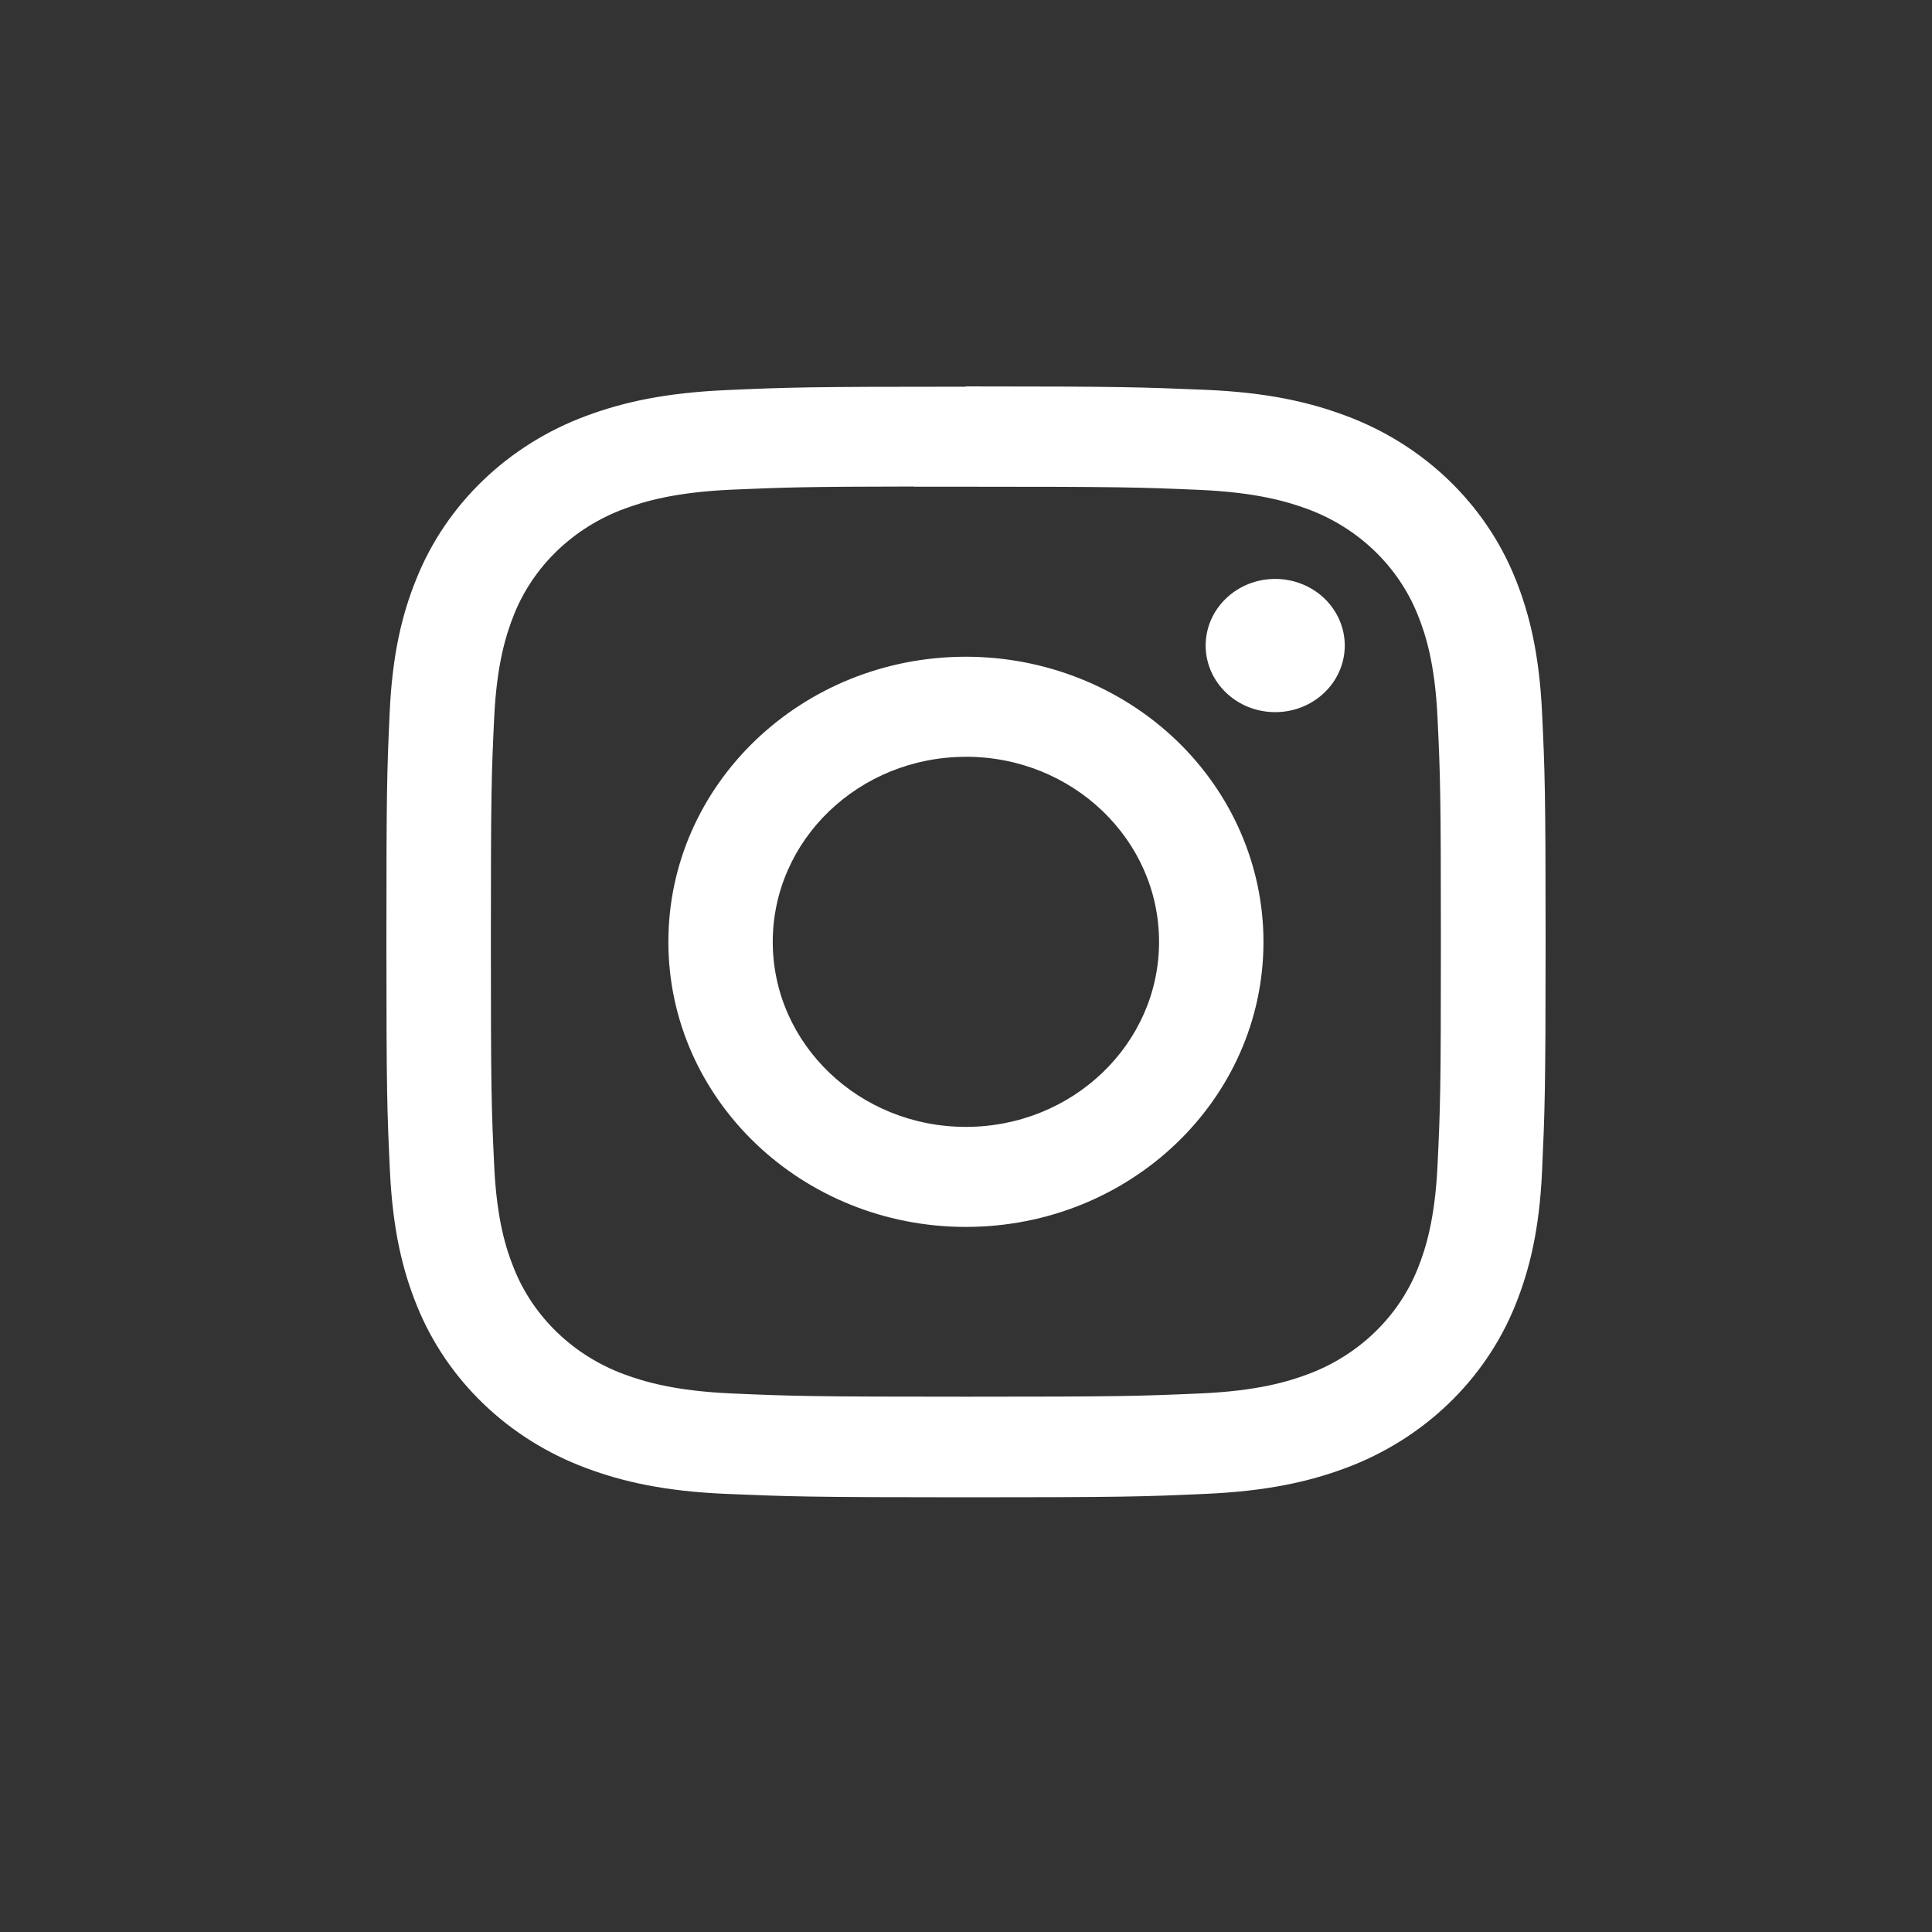 <svg width="40" height="40" viewBox="0 0 40 40" fill="none" xmlns="http://www.w3.org/2000/svg">
<rect x="0" y="0" width="40" height="40" fill="#333333" stroke="none"/>
<path fill-rule="evenodd" clip-rule="evenodd" d="M19.997 8.006C16.733 8.006 16.329 8.019 15.05 8.076C13.771 8.132 12.901 8.326 12.138 8.61C10.524 9.207 9.247 10.43 8.624 11.977C8.326 12.708 8.122 13.54 8.067 14.767C8.011 15.994 8 16.374 8 19.501C8 22.627 8.015 23.013 8.073 24.239C8.131 25.464 8.334 26.298 8.63 27.029C9.252 28.575 10.526 29.797 12.138 30.396C12.901 30.68 13.77 30.877 15.05 30.93C16.331 30.983 16.738 31 19.997 31C23.255 31 23.663 30.987 24.942 30.93C26.221 30.874 27.092 30.68 27.855 30.396C29.469 29.798 30.745 28.575 31.37 27.029C31.665 26.298 31.872 25.466 31.927 24.239C31.982 23.012 32 22.621 32 19.501C32 16.38 31.985 15.987 31.927 14.761C31.869 13.536 31.665 12.702 31.37 11.971C30.746 10.424 29.47 9.201 27.855 8.604C27.091 8.32 26.224 8.123 24.941 8.07L24.936 8.07C23.657 8.017 23.25 8 19.994 8L19.997 8.006ZM18.921 10.077H19.997C23.2 10.077 23.58 10.088 24.844 10.143C26.014 10.195 26.649 10.384 27.072 10.539C28.118 10.926 28.945 11.718 29.349 12.72C29.514 13.126 29.709 13.733 29.762 14.854C29.82 16.066 29.832 16.429 29.832 19.497C29.832 22.565 29.82 22.929 29.762 24.14C29.708 25.261 29.511 25.87 29.349 26.274C28.945 27.275 28.118 28.067 27.072 28.454C26.649 28.612 26.014 28.799 24.844 28.85C23.579 28.905 23.2 28.917 19.997 28.917C16.794 28.917 16.413 28.905 15.149 28.85C13.98 28.798 13.345 28.609 12.921 28.453C11.876 28.066 11.049 27.274 10.645 26.273C10.48 25.867 10.284 25.26 10.232 24.139C10.174 22.927 10.163 22.564 10.163 19.493C10.163 16.423 10.174 16.061 10.232 14.85C10.286 13.729 10.483 13.121 10.645 12.716C11.049 11.713 11.877 10.922 12.923 10.535C13.346 10.378 13.981 10.19 15.151 10.138C16.258 10.09 16.686 10.076 18.916 10.073L18.921 10.077ZM24.962 13.367C24.961 12.605 25.604 11.988 26.398 11.986C26.781 11.985 27.149 12.13 27.419 12.389C27.69 12.648 27.842 13 27.842 13.367C27.84 14.128 27.196 14.745 26.401 14.744C25.607 14.744 24.963 14.127 24.962 13.367ZM19.997 13.597C16.595 13.598 13.838 16.24 13.838 19.5C13.838 22.759 16.596 25.402 19.998 25.402C23.4 25.402 26.158 22.76 26.159 19.501C26.159 17.935 25.509 16.433 24.354 15.326C23.198 14.219 21.631 13.597 19.997 13.597ZM23.997 19.498C23.996 17.382 22.205 15.667 19.997 15.668V15.669C17.789 15.67 15.999 17.385 15.999 19.501C16 21.617 17.791 23.332 19.999 23.331C22.208 23.33 23.998 21.614 23.997 19.498Z" fill="white"/>
</svg>
